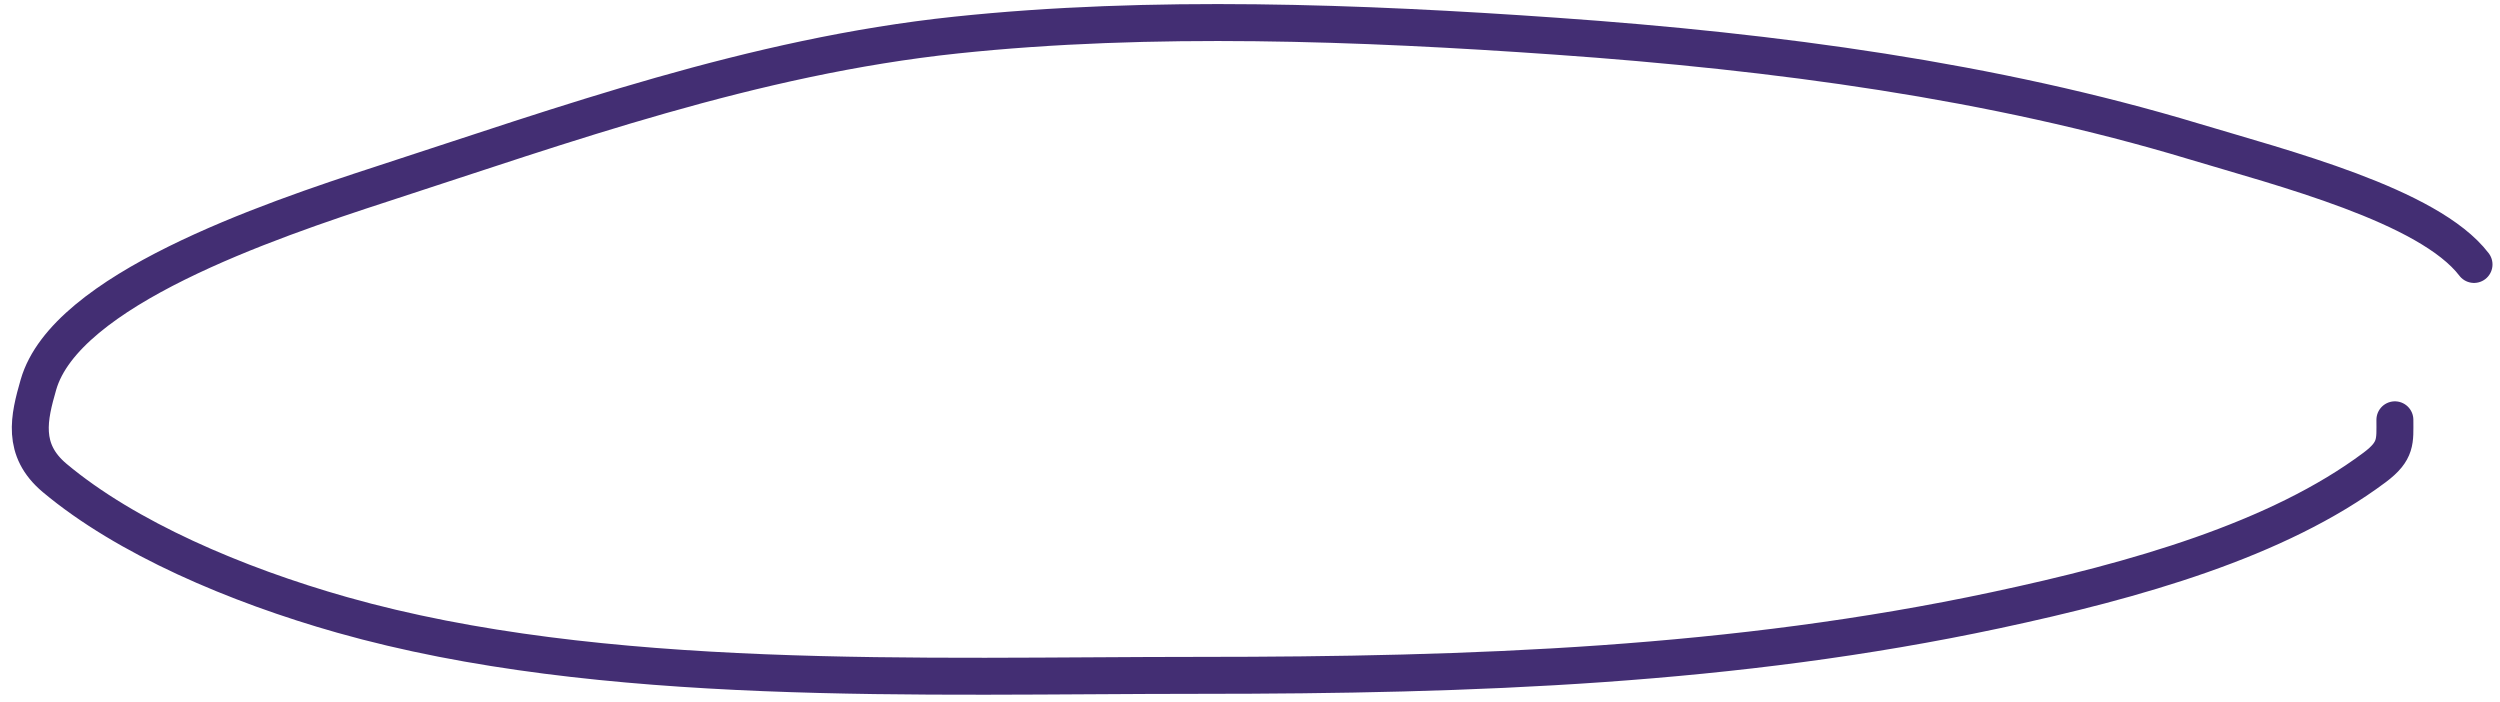 <?xml version="1.0" encoding="UTF-8"?> <svg xmlns="http://www.w3.org/2000/svg" width="203" height="57" viewBox="0 0 203 57" fill="none"> <path d="M200.891 21.474C197.224 16.665 185.237 13.621 178.151 11.483C161.836 6.56 144.239 4.197 126.352 2.939C110.479 1.822 93.453 1.178 77.623 2.848C61.124 4.59 45.762 10.145 31.072 14.919C21.543 18.016 5.323 23.567 3.12 31.239C2.36 33.887 1.712 36.525 4.441 38.812C10.228 43.662 19.128 47.482 27.788 49.933C48.864 55.9 74.84 54.839 97.472 54.839C119.586 54.839 140.874 54.072 162.051 49.549C173.391 47.127 184.938 43.854 192.823 37.953C194.621 36.608 194.465 35.811 194.465 34.088" stroke="#432E73" stroke-width="3" stroke-linecap="round"></path> </svg> 